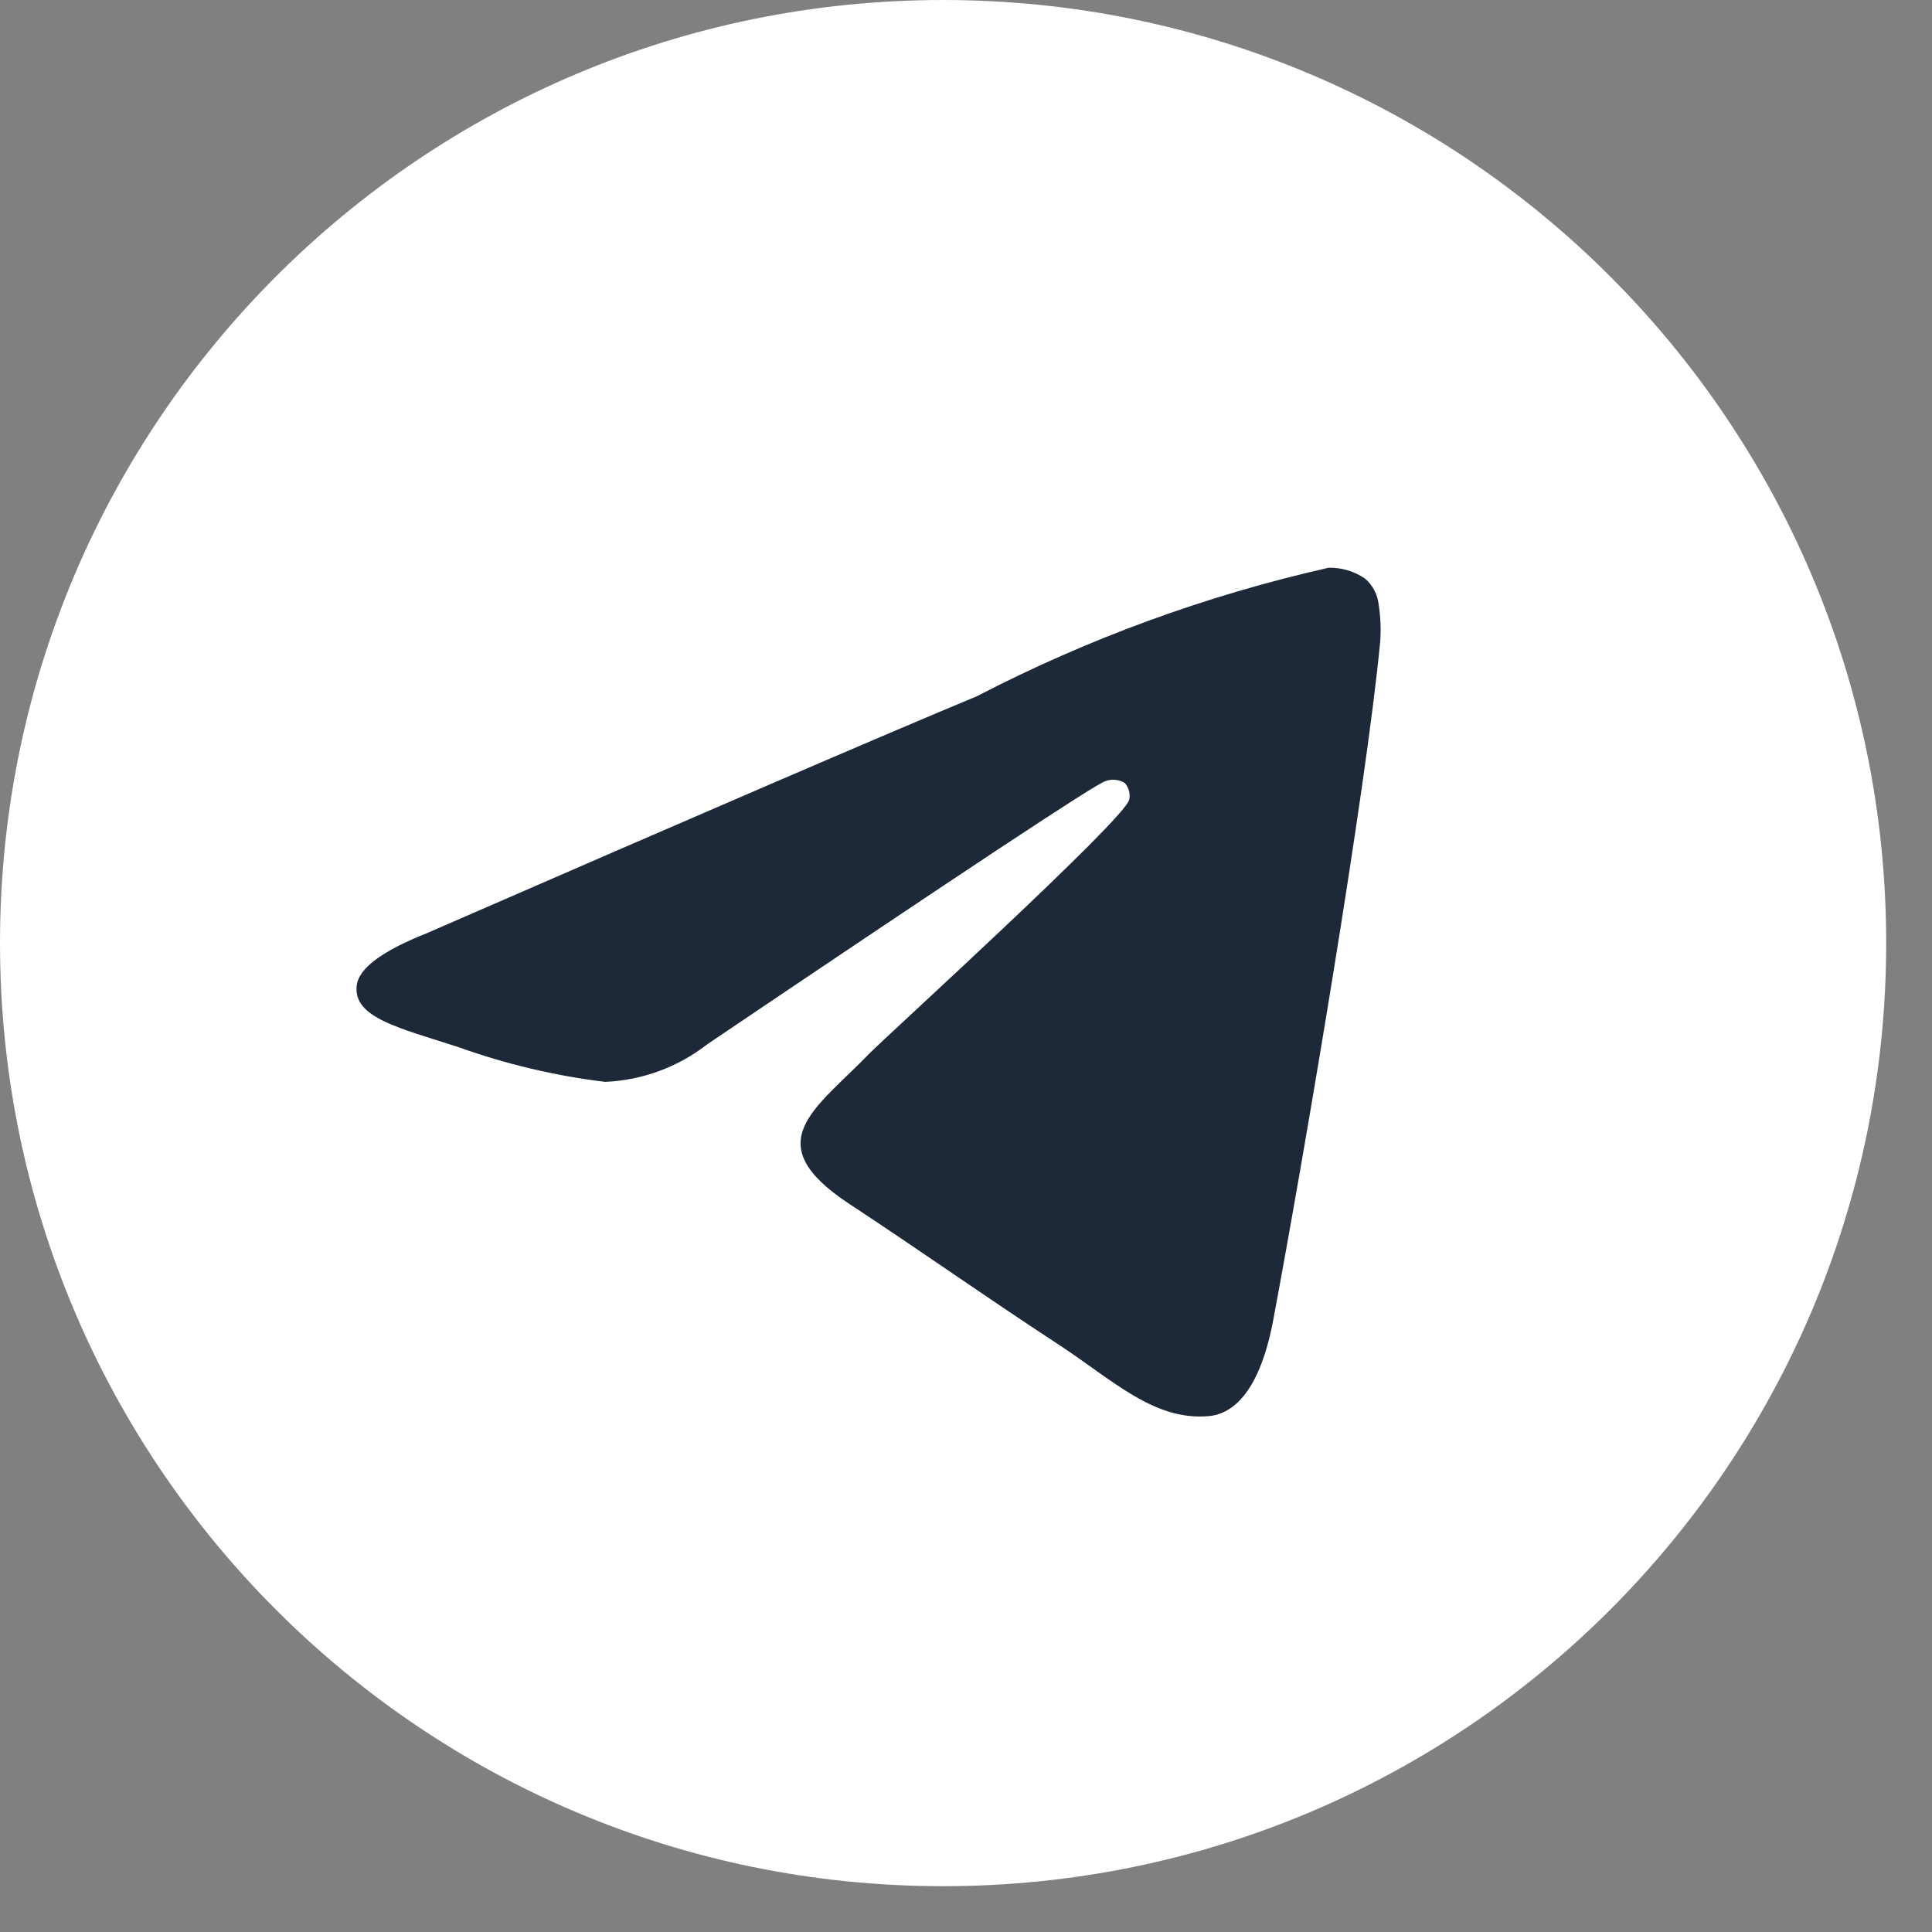 <?xml version="1.0" encoding="UTF-8"?> <svg xmlns="http://www.w3.org/2000/svg" width="35" height="35" viewBox="0 0 35 35" fill="none"><rect x="0" y="0" width="35" height="35" fill="#808080" stroke="none"/> <g clip-path="url(#clip0_4_1991)"> <path d="M17.085 34.17C26.521 34.17 34.17 26.521 34.17 17.085C34.17 7.649 26.521 0 17.085 0C7.649 0 0 7.649 0 17.085C0 26.521 7.649 34.17 17.085 34.17Z" fill="white"></path> <path fill-rule="evenodd" clip-rule="evenodd" d="M7.734 16.905C12.714 14.735 16.035 13.304 17.697 12.613C19.713 11.568 21.855 10.785 24.07 10.285C24.306 10.28 24.538 10.35 24.732 10.484C24.868 10.602 24.955 10.768 24.975 10.947C25.01 11.169 25.02 11.395 25.004 11.619C24.747 14.321 23.634 20.877 23.068 23.903C22.829 25.183 22.357 25.612 21.901 25.654C20.909 25.745 20.155 24.999 19.194 24.369C17.69 23.383 16.841 22.769 15.382 21.807C13.695 20.696 14.788 20.085 15.749 19.086C16.001 18.825 20.373 14.849 20.457 14.488C20.468 14.435 20.467 14.38 20.453 14.328C20.439 14.275 20.413 14.227 20.378 14.186C20.326 14.153 20.266 14.133 20.205 14.127C20.143 14.121 20.081 14.129 20.024 14.152C19.873 14.186 17.471 15.774 12.817 18.915C12.286 19.33 11.638 19.57 10.965 19.599C10.059 19.49 9.168 19.279 8.309 18.971C7.239 18.623 6.388 18.439 6.463 17.849C6.501 17.541 6.925 17.226 7.734 16.905Z" fill="#1D2939"></path> </g> <defs> <clipPath id="clip0_4_1991"> <rect width="34.17" height="34.17" fill="white"></rect> </clipPath> </defs> </svg> 